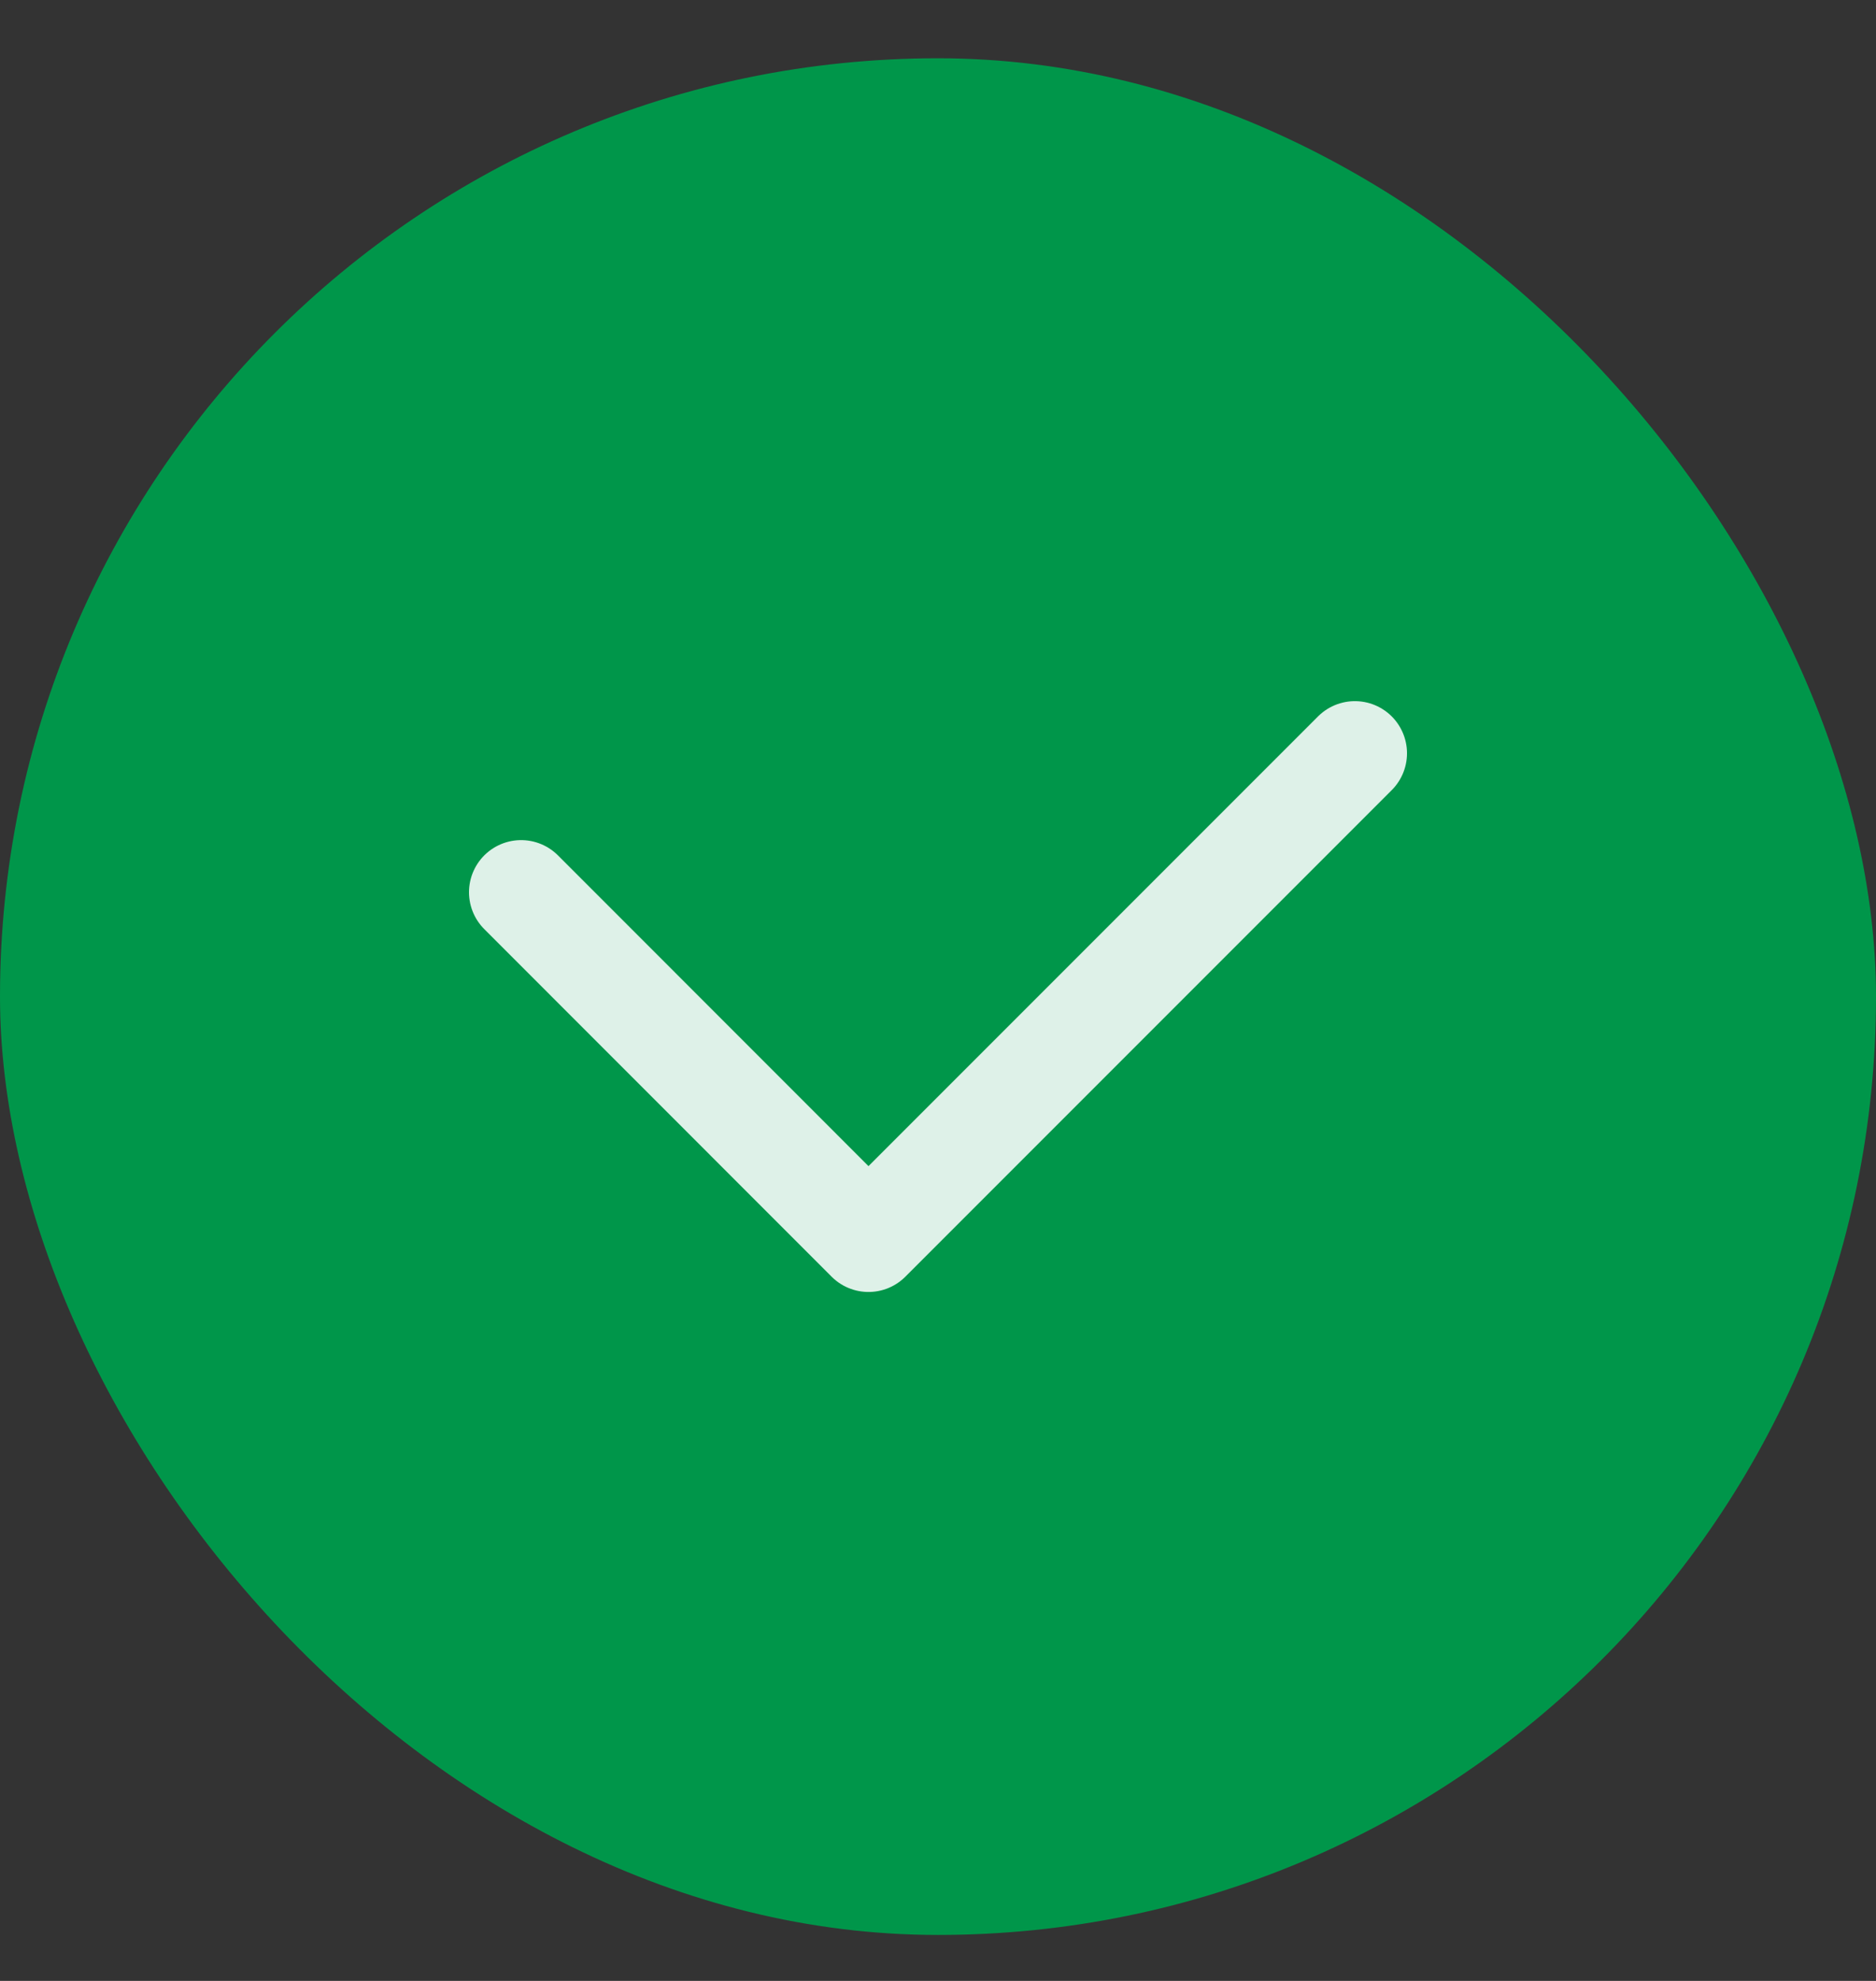 <svg xmlns="http://www.w3.org/2000/svg" fill="none" viewBox="0 0 18 19" height="19" width="18">
<rect x="0" y="0" width="18" height="19" fill="#333333" stroke="none"/>
<rect fill="#00964A" rx="9" height="18" width="18" y="0.559"></rect>
<path stroke-linejoin="round" stroke-linecap="round" stroke="#DEF1E8" d="M5 8.558L8.333 11.892L13 7.225"></path>
</svg>
